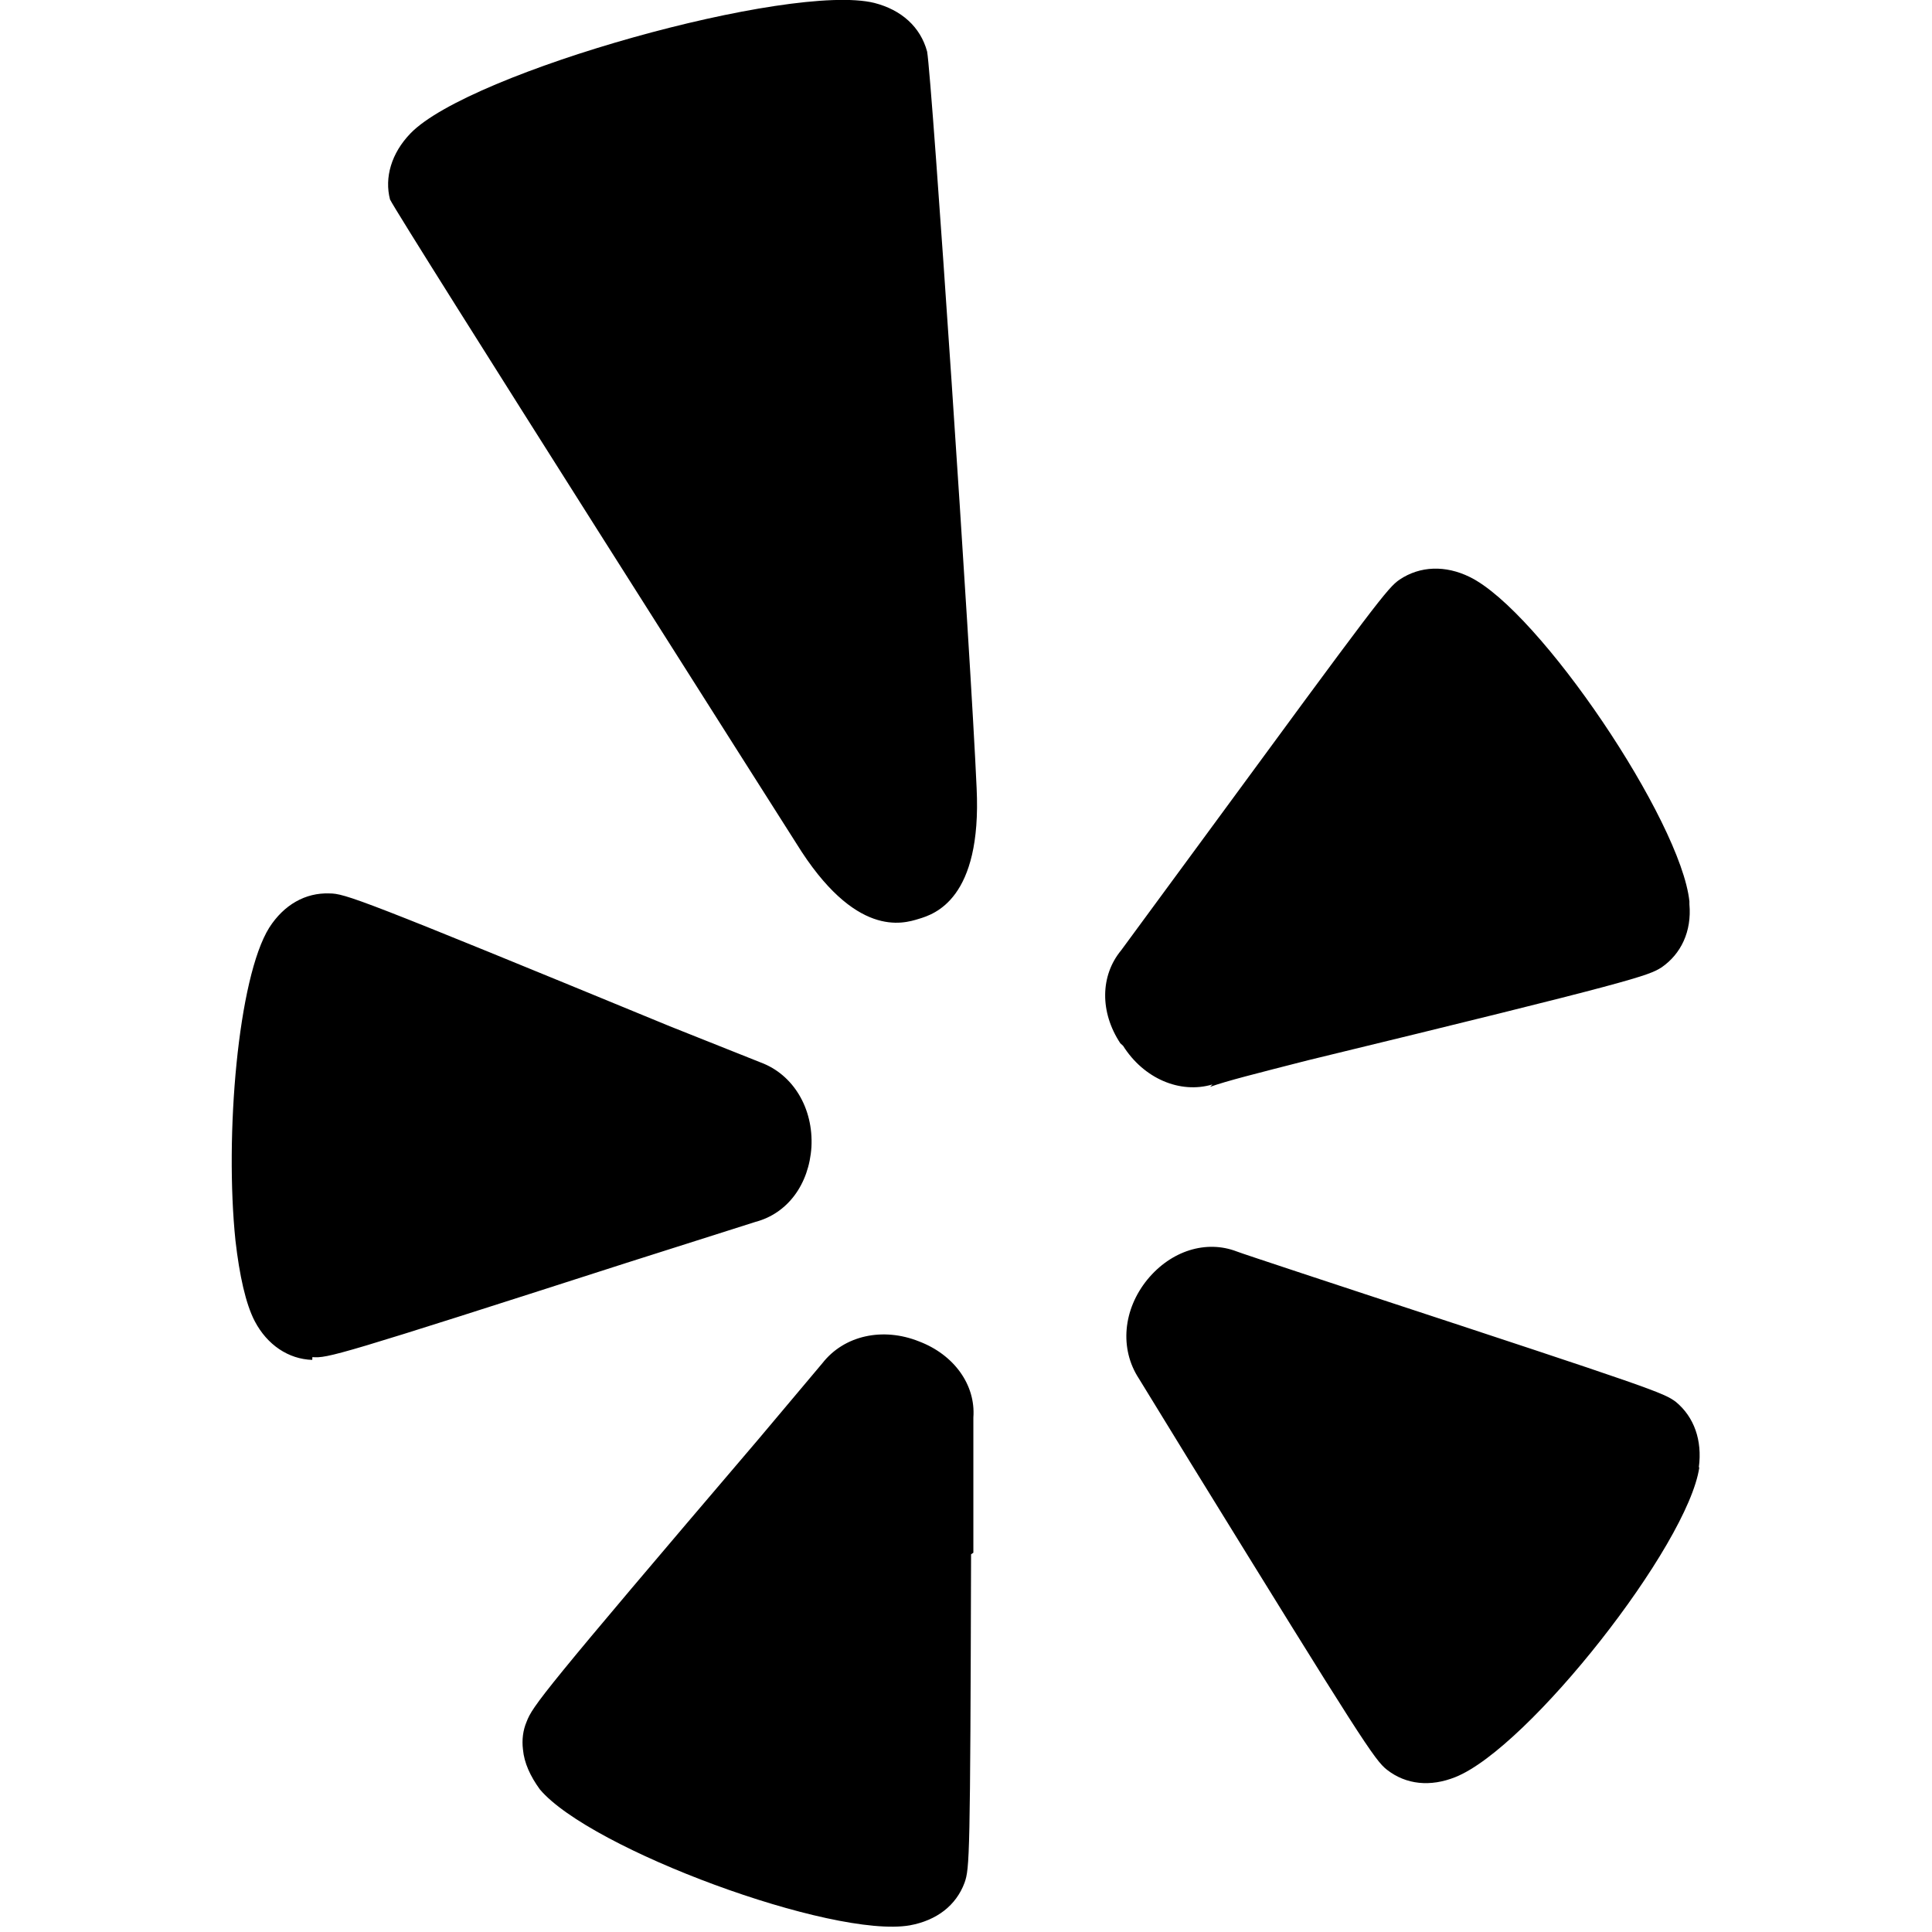 <svg viewBox="0 0 16 16" xmlns="http://www.w3.org/2000/svg" fill-rule="evenodd" clip-rule="evenodd" stroke-linejoin="round" stroke-miterlimit="1.414"><path d="M14.073 12.152c-.094.646-1.414 2.323-2.02 2.565-.207.083-.408.063-.566-.06-.103-.08-.21-.244-1.633-2.552l-.422-.688c-.162-.247-.132-.572.07-.82.197-.24.487-.33.74-.233.014.008 1.065.354 1.065.354 2.392.786 2.47.816 2.572.892.15.124.22.317.19.542zM9.278 8.64c-.17-.257-.167-.56.007-.77l.666-.906c1.46-1.99 1.54-2.095 1.64-2.164.17-.114.38-.12.58-.022.58.282 1.75 2.02 1.82 2.687v.023c.02.227-.07.412-.23.523-.11.07-.21.11-2.93.77-.43.11-.67.17-.81.22l.02-.02c-.27.08-.57-.05-.74-.32zm-1.67-1.03c-.13.04-.526.163-1.013-.625 0 0-3.288-5.174-3.365-5.333-.047-.18.01-.383.17-.548.49-.507 3.145-1.25 3.84-1.08.227.058.383.2.438.403.04.223.363 5.024.41 6.1.044.92-.35 1.044-.48 1.083zm.434 5.262c-.007 2.517-.012 2.6-.054 2.72-.07.188-.23.312-.454.353-.64.11-2.645-.63-3.063-1.126-.08-.11-.13-.22-.14-.33-.01-.08 0-.16.03-.23.05-.13.12-.23 1.92-2.34l.53-.63c.18-.23.5-.3.8-.18.29.11.47.36.45.63v1.12zm-5.456-1.61c-.197-.006-.373-.124-.476-.32-.075-.143-.127-.38-.16-.668-.09-.868.02-2.176.28-2.592.122-.19.3-.29.497-.283.13 0 .246.04 2.82 1.1l.753.3c.27.1.437.38.42.7-.02.31-.198.55-.463.62l-1.07.34c-2.394.77-2.473.79-2.6.78zM12.572 16h-.002l-.004.002.006-.002z"/></svg>